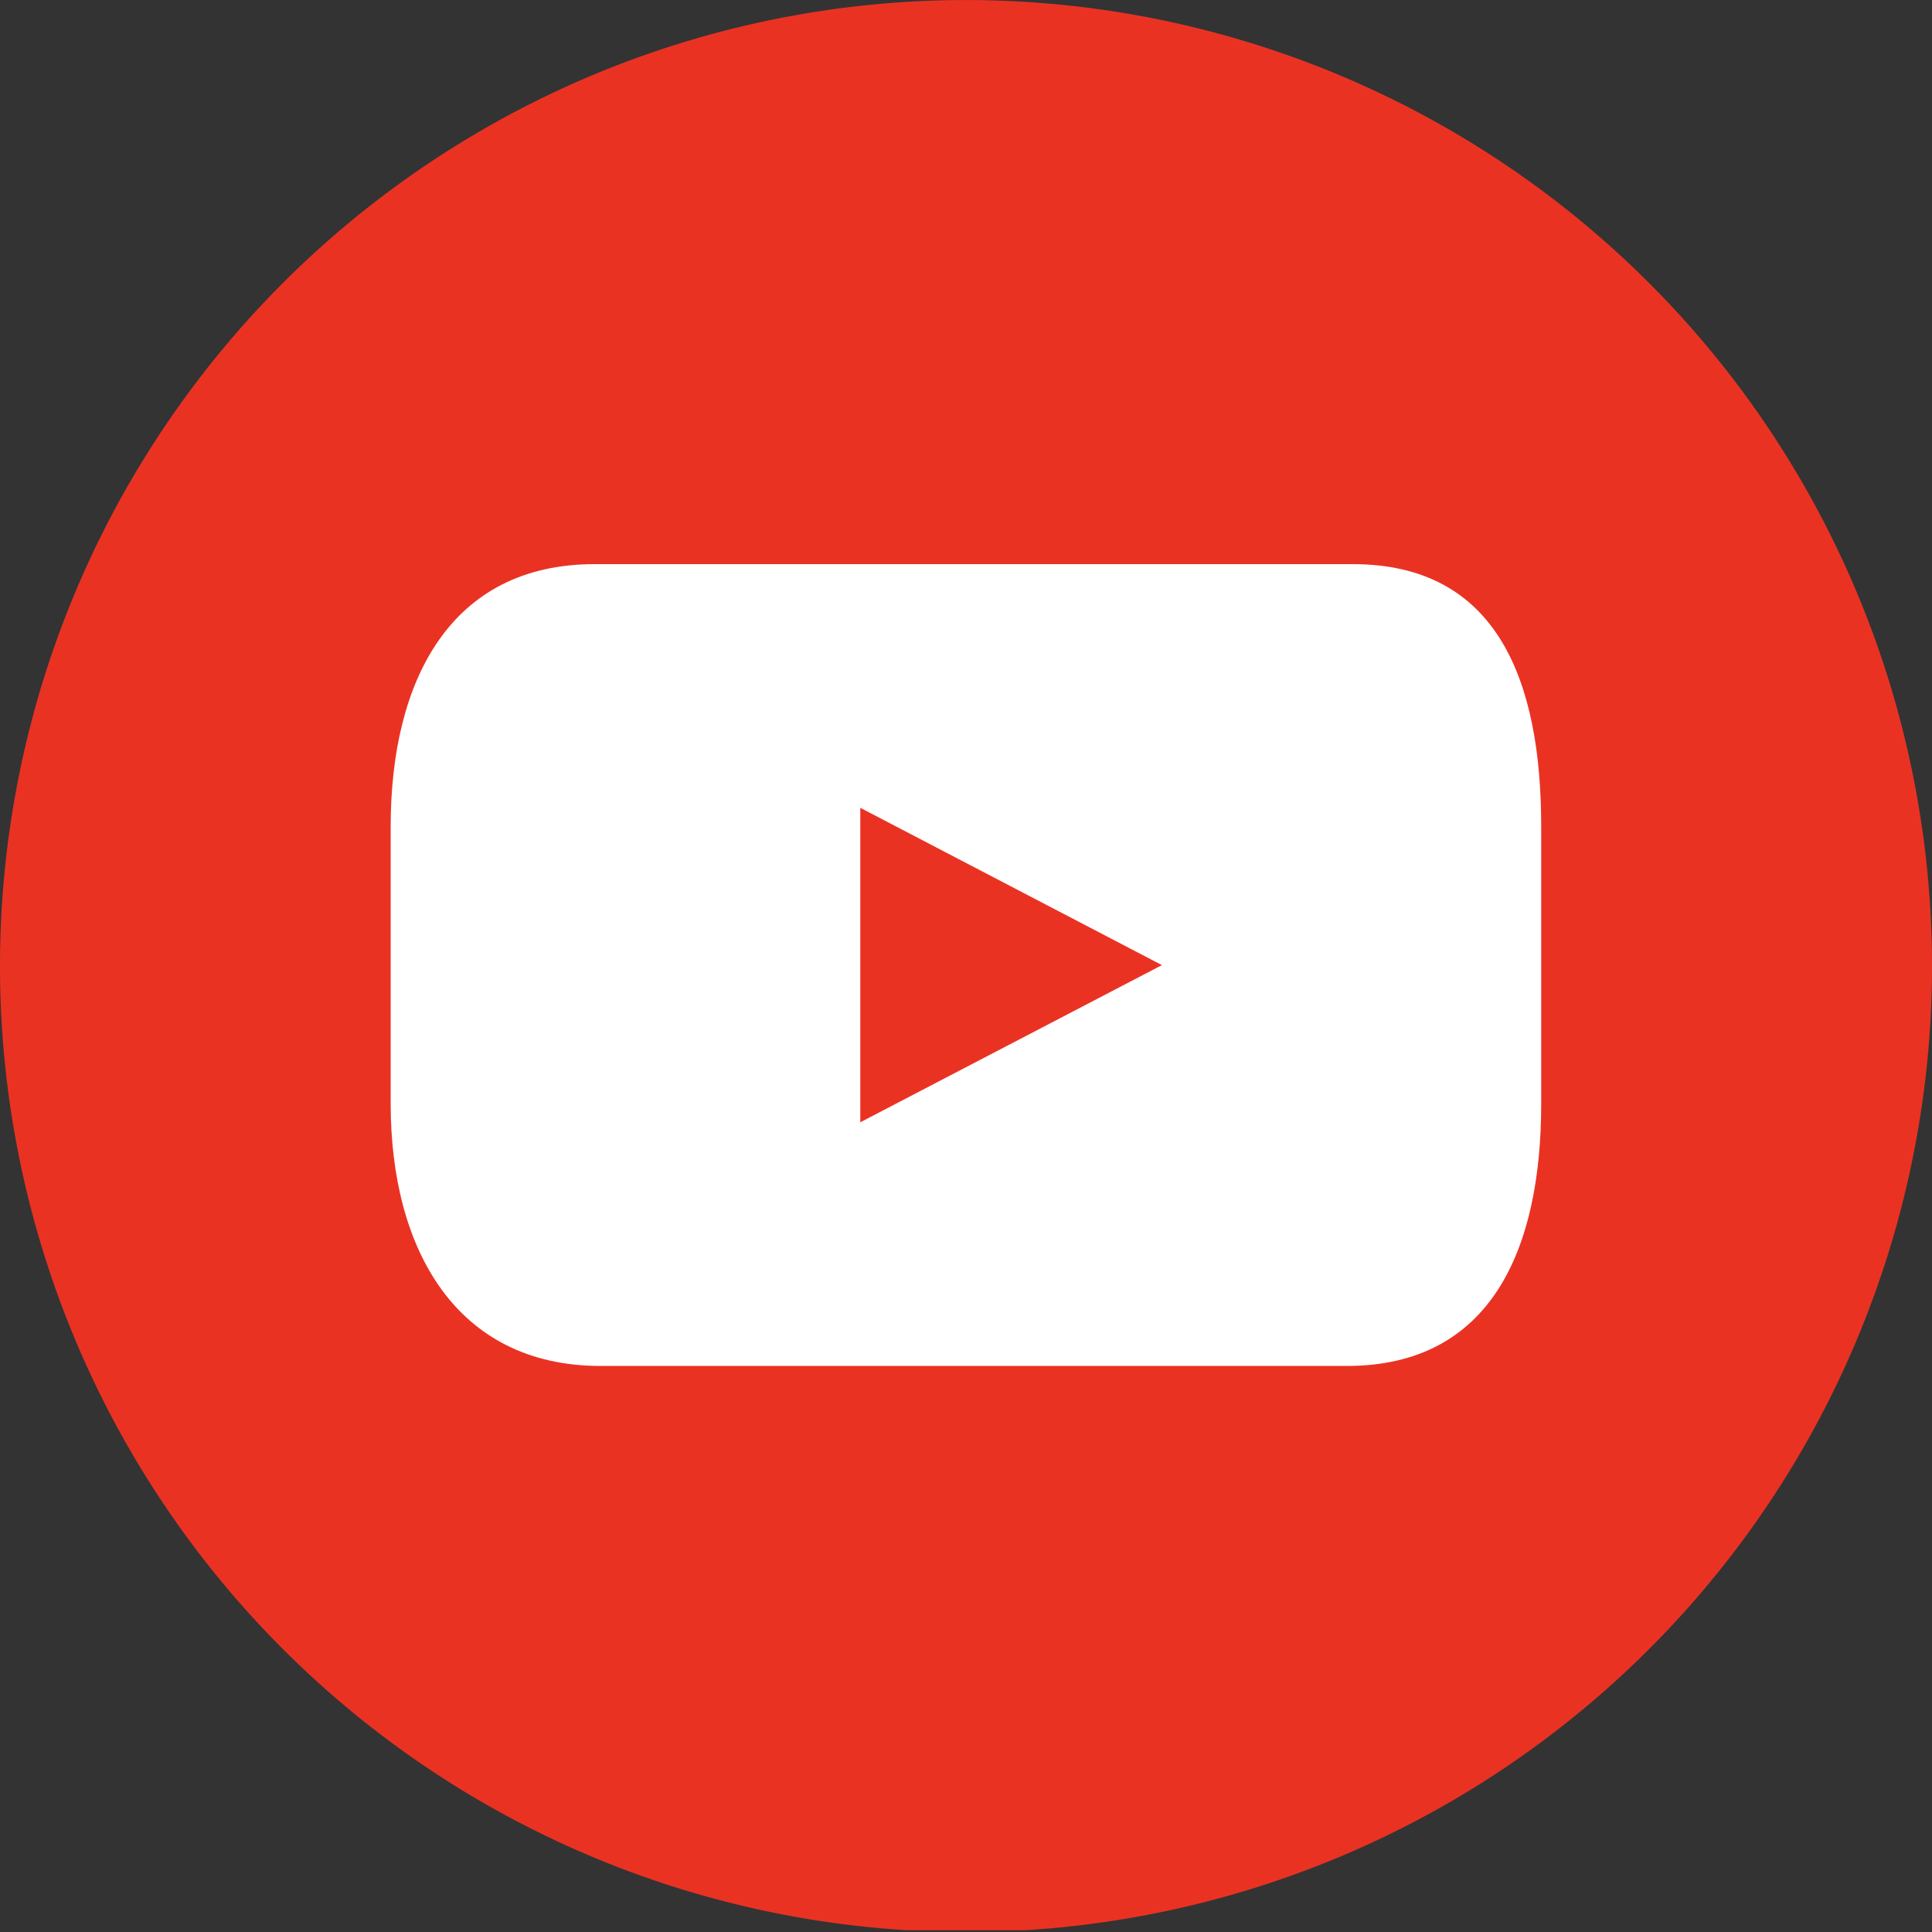 <svg xmlns="http://www.w3.org/2000/svg" xmlns:xlink="http://www.w3.org/1999/xlink" width="90" height="90" viewBox="0 0 90 90"><rect x="0" y="0" width="90" height="90" fill="#333333" stroke="none"/><defs><clipPath id="a"><rect width="90" height="89.916" fill="none"/></clipPath></defs><g clip-path="url(#a)"><path d="M90,44.957A45,45,0,1,1,45,0,45,45,0,0,1,90,44.957" transform="translate(0 0.002)" fill="#ea3223"/><path d="M77.478,47.195H42.157c-6.75,0-9.5,5.468-9.5,12.218V72.329c0,6.75,3.03,12.218,9.786,12.218H77.193c6.75,0,9.06-5.469,9.06-12.218V59.413c0-6.75-2.021-12.218-8.777-12.218m-22.942,26V58.546l14.051,7.328Z" transform="translate(-14.458 -20.915)" fill="#fff"/></g><rect width="90" height="89.308" rx="23.815" transform="translate(0 0.692)" fill="none"/></svg>
